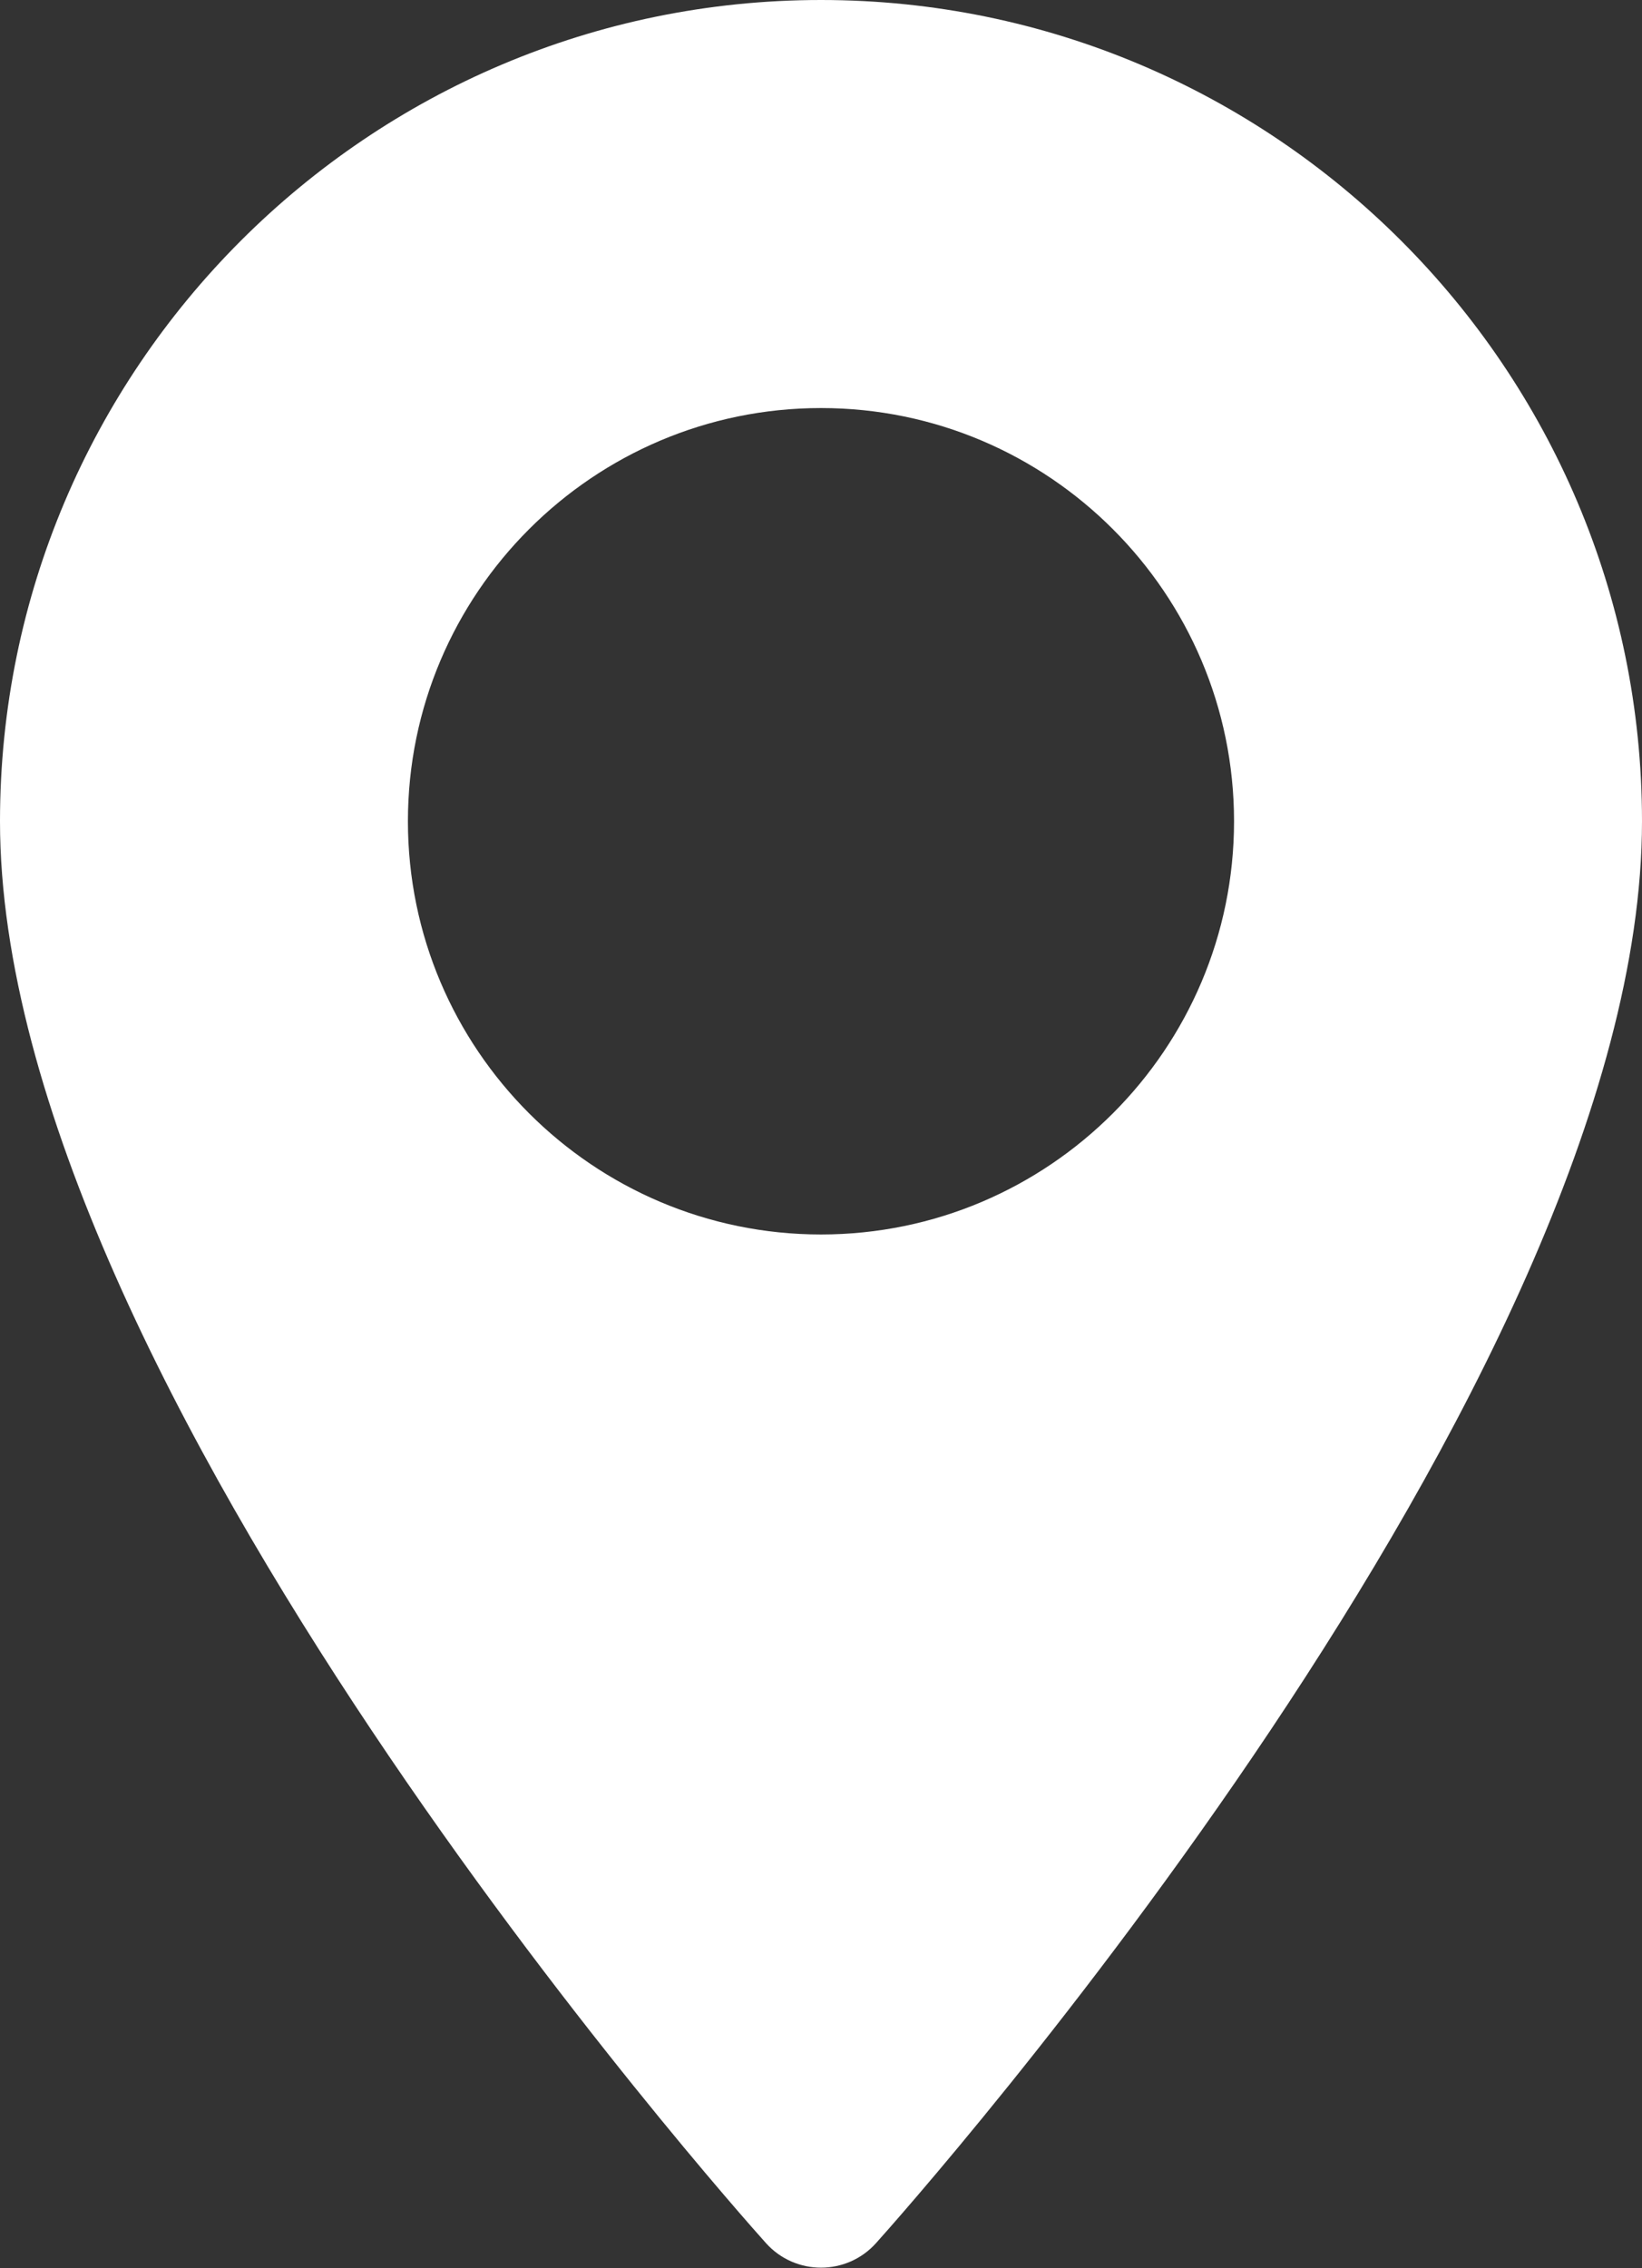 <svg width="42" height="58" viewBox="0 0 42 58" fill="none" xmlns="http://www.w3.org/2000/svg">
<rect x="0" y="0" width="42" height="58" fill="#333333" stroke="none"/>
<path d="M21 0C9.421 0 0 9.421 0 21C0 35.37 18.793 56.467 19.593 57.358C20.345 58.195 21.657 58.193 22.407 57.358C23.207 56.467 42 35.37 42 21C42 9.421 32.579 0 21 0ZM21 31.566C15.174 31.566 10.434 26.826 10.434 21C10.434 15.174 15.174 10.434 21 10.434C26.826 10.434 31.565 15.174 31.565 21C31.565 26.826 26.826 31.566 21 31.566Z" fill="white"/>
</svg>
